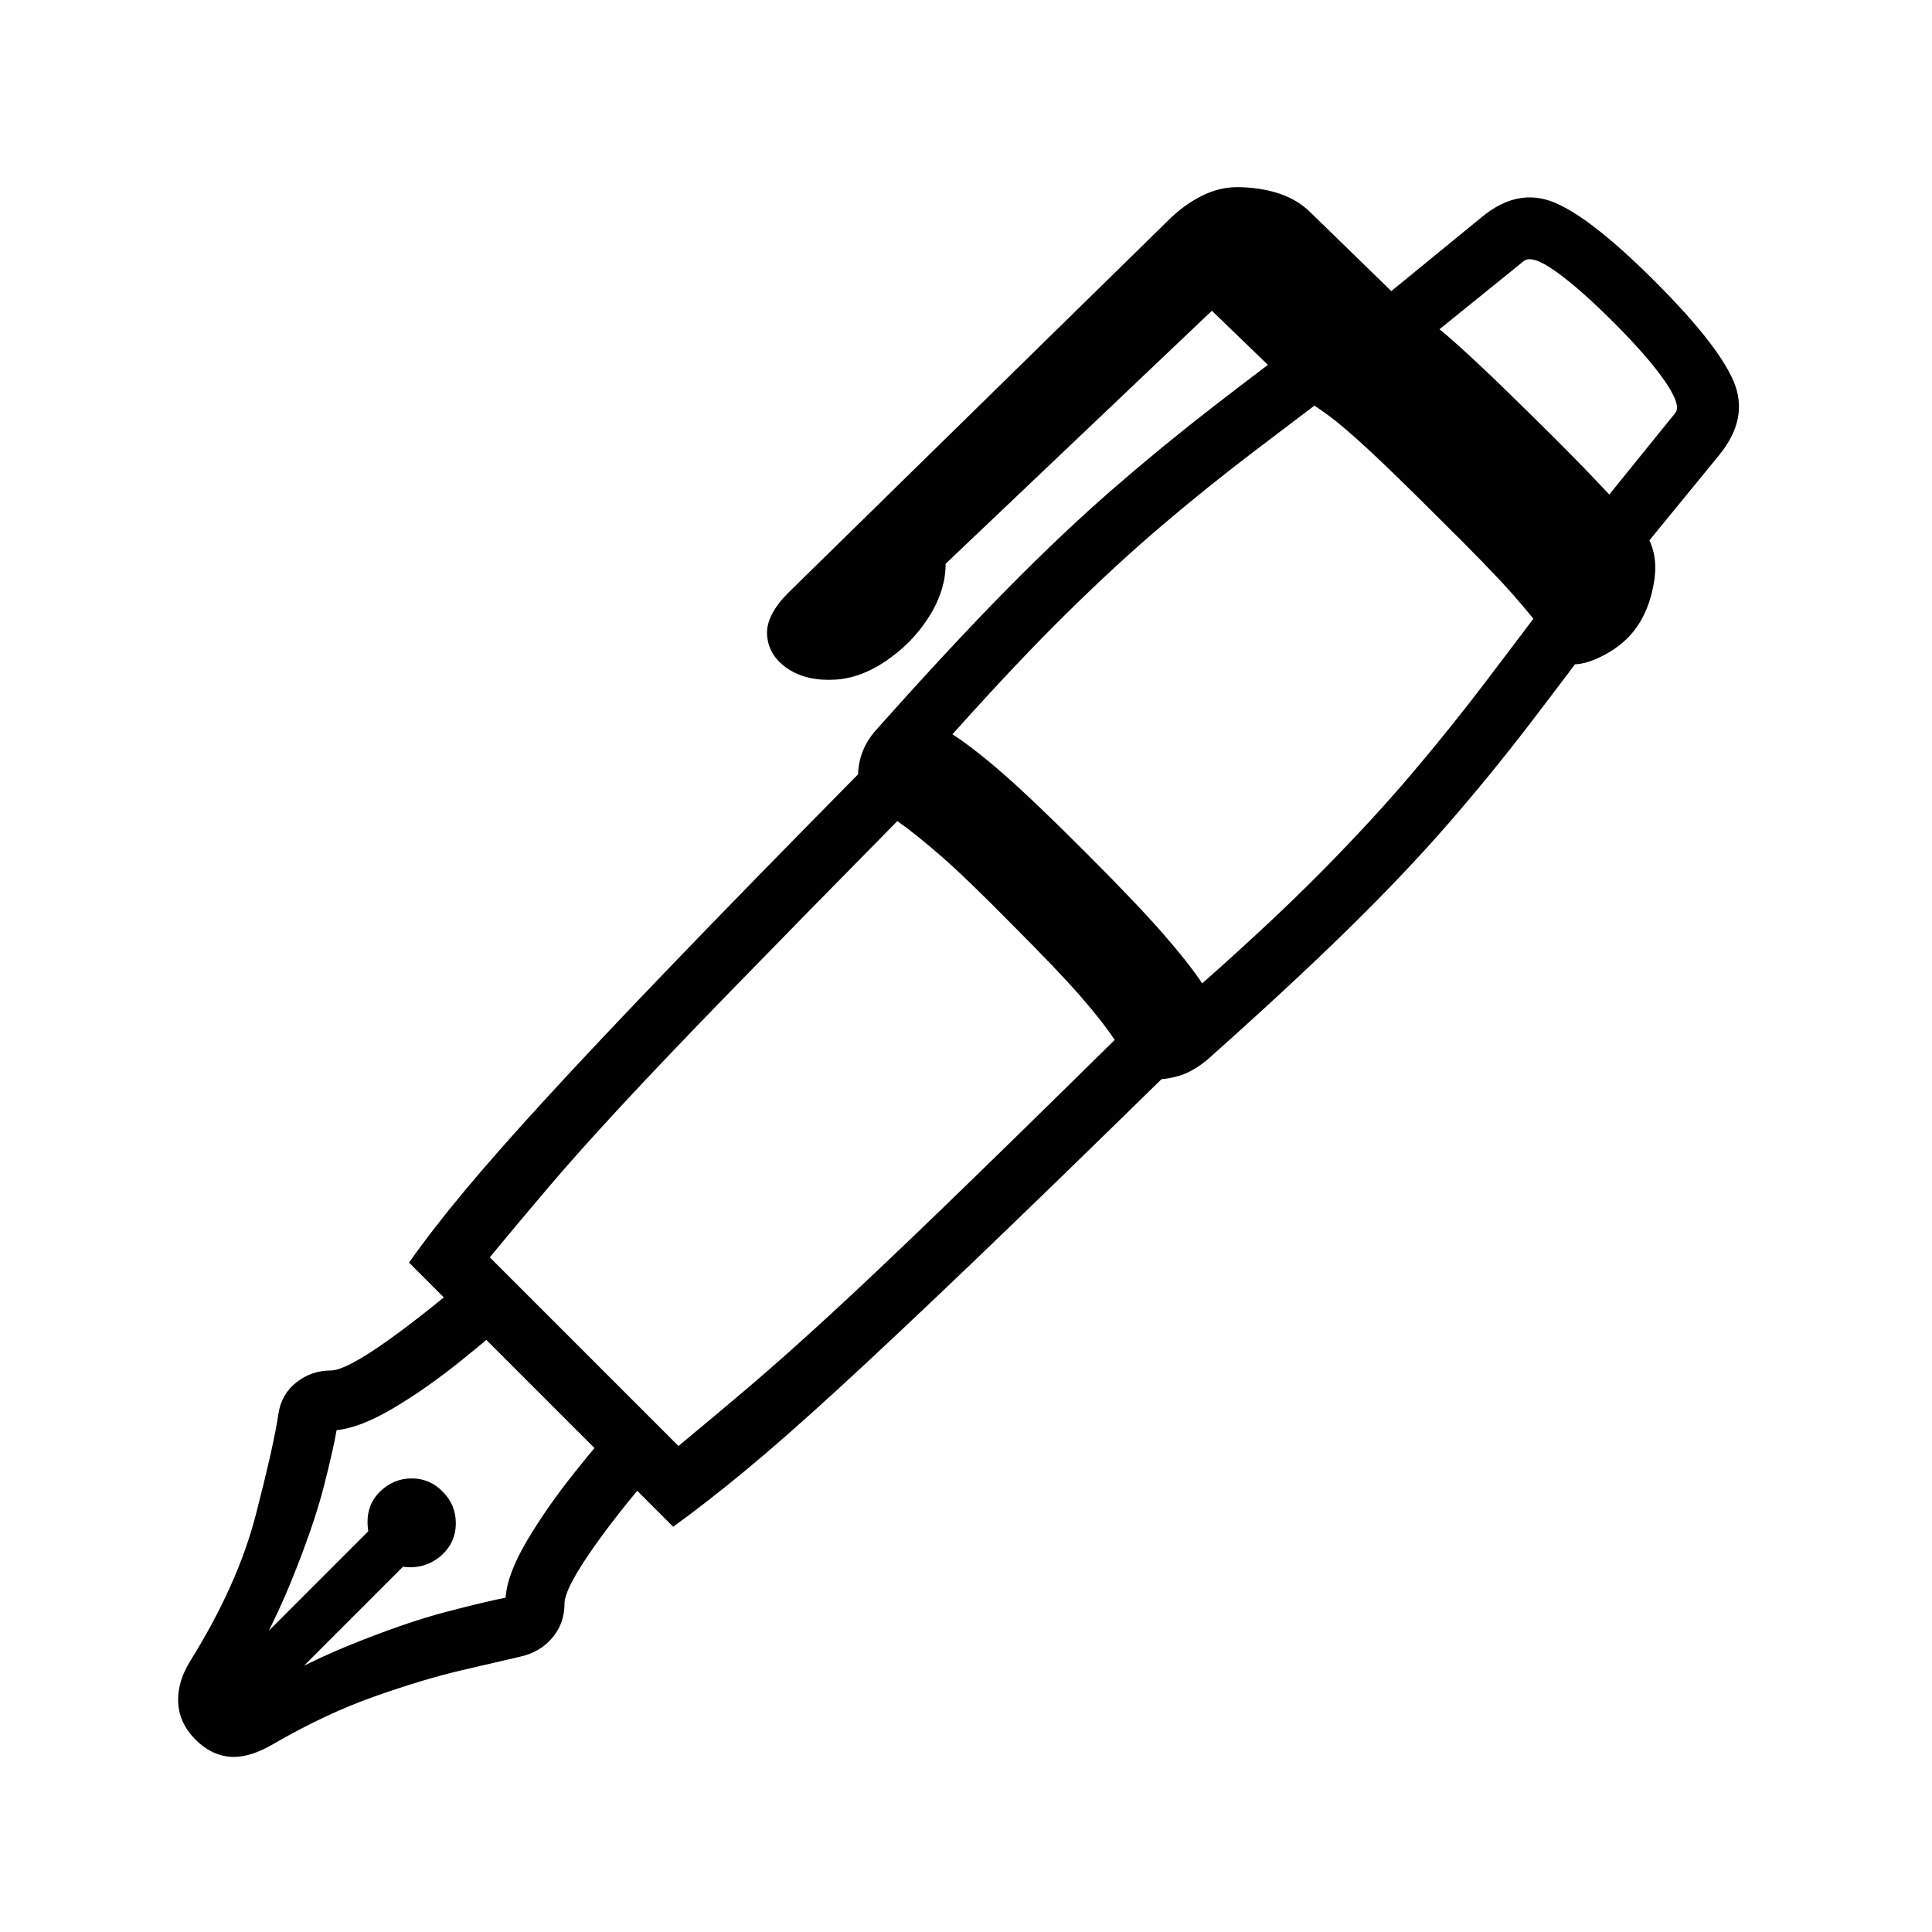 <?xml version="1.0" standalone="no"?>
<!DOCTYPE svg PUBLIC "-//W3C//DTD SVG 1.1//EN" "http://www.w3.org/Graphics/SVG/1.1/DTD/svg11.dtd" >
<svg xmlns="http://www.w3.org/2000/svg" xmlns:xlink="http://www.w3.org/1999/xlink" version="1.1" viewBox="30 -350 2560 2560">
   <path fill="currentColor"
d="M2209 374l-65 -46l106 -131q8 -10 -14 -42t-68 -78q-44 -44 -76 -67t-43 -14l-131 106l-46 -65l121 -99q48 -40 97 -19.5t133 104.5q83 83 104 132t-19 98zM533 1627q18 -18 42.5 -18t41.5 18q17 17 17 41.5t-18 41.5q-22 20 -52 16l-232 232l-47 -46l233 -233
q-5 -32 15 -52zM399 1523q4 -26 24 -41.5t45 -15.5q20 0 75.5 -39.5t125.5 -100.5l57 55q-38 34 -84.5 71.5t-90.5 63.5t-75 29q-4 24 -17 75t-43 125t-86 169q89 -54 163 -84t127.5 -44t79.5 -19q2 -31 28 -75t63 -90.5t71 -83.5l56 57q-61 68 -100.5 124t-39.5 76
q0 26 -16 45t-42 25t-77.5 18t-116.5 35t-134 63q-29 17 -52 17q-28 0 -51 -23t-23 -53q0 -25 16 -51q63 -101 87 -194t30 -134zM1077 433l501 -491q20 -20 43.5 -32t47.5 -12q29 0 54.5 8t43.5 26l112 109q27 19 63.5 49.5t114.5 107.5q60 59 89.5 90.5t52.5 54.5
q30 30 23 76t-33 74q-18 19 -45 30.5t-45 3.5q-12 -21 -23.5 -38.5t-41.5 -51.5t-99 -102q-59 -59 -92 -89.5t-52 -44.5t-36 -24l-151 -146l61 3l-382 363q0 34 -20 67t-51 56q-37 28 -74.5 30.5t-63 -14t-28 -44t30.5 -59.5zM572 1323q31 -44 73.5 -95t108.5 -123t166 -176
t247 -253q1 -34 25 -60q98 -110 172.5 -185.5t139.5 -132t131.5 -108t148.5 -112.5l48 64q-77 58 -139.5 105.5t-122.5 98.5t-126.5 116.5t-151.5 160.5q28 18 67 52t109 104q68 68 102.5 107.5t52.5 66.5q95 -84 160.5 -150.5t116.5 -126.5t98.5 -122.5t105.5 -139.5l64 48
q-61 82 -112 148.5t-107.5 131.5t-132.5 139.5t-186 172.5q-13 11 -27 17.5t-34 8.5q-148 145 -252.5 245t-176.5 166t-123.5 108.5t-94.5 73.5zM679 1316l250 250q46 -38 92.5 -77.5t108 -96t152 -144t225.5 -220.5q-15 -23 -44.5 -57t-91.5 -96q-61 -62 -95 -91.5
t-57 -45.5q-133 135 -221 225.5t-145 152t-96.5 108t-77.5 92.5z" />
</svg>

